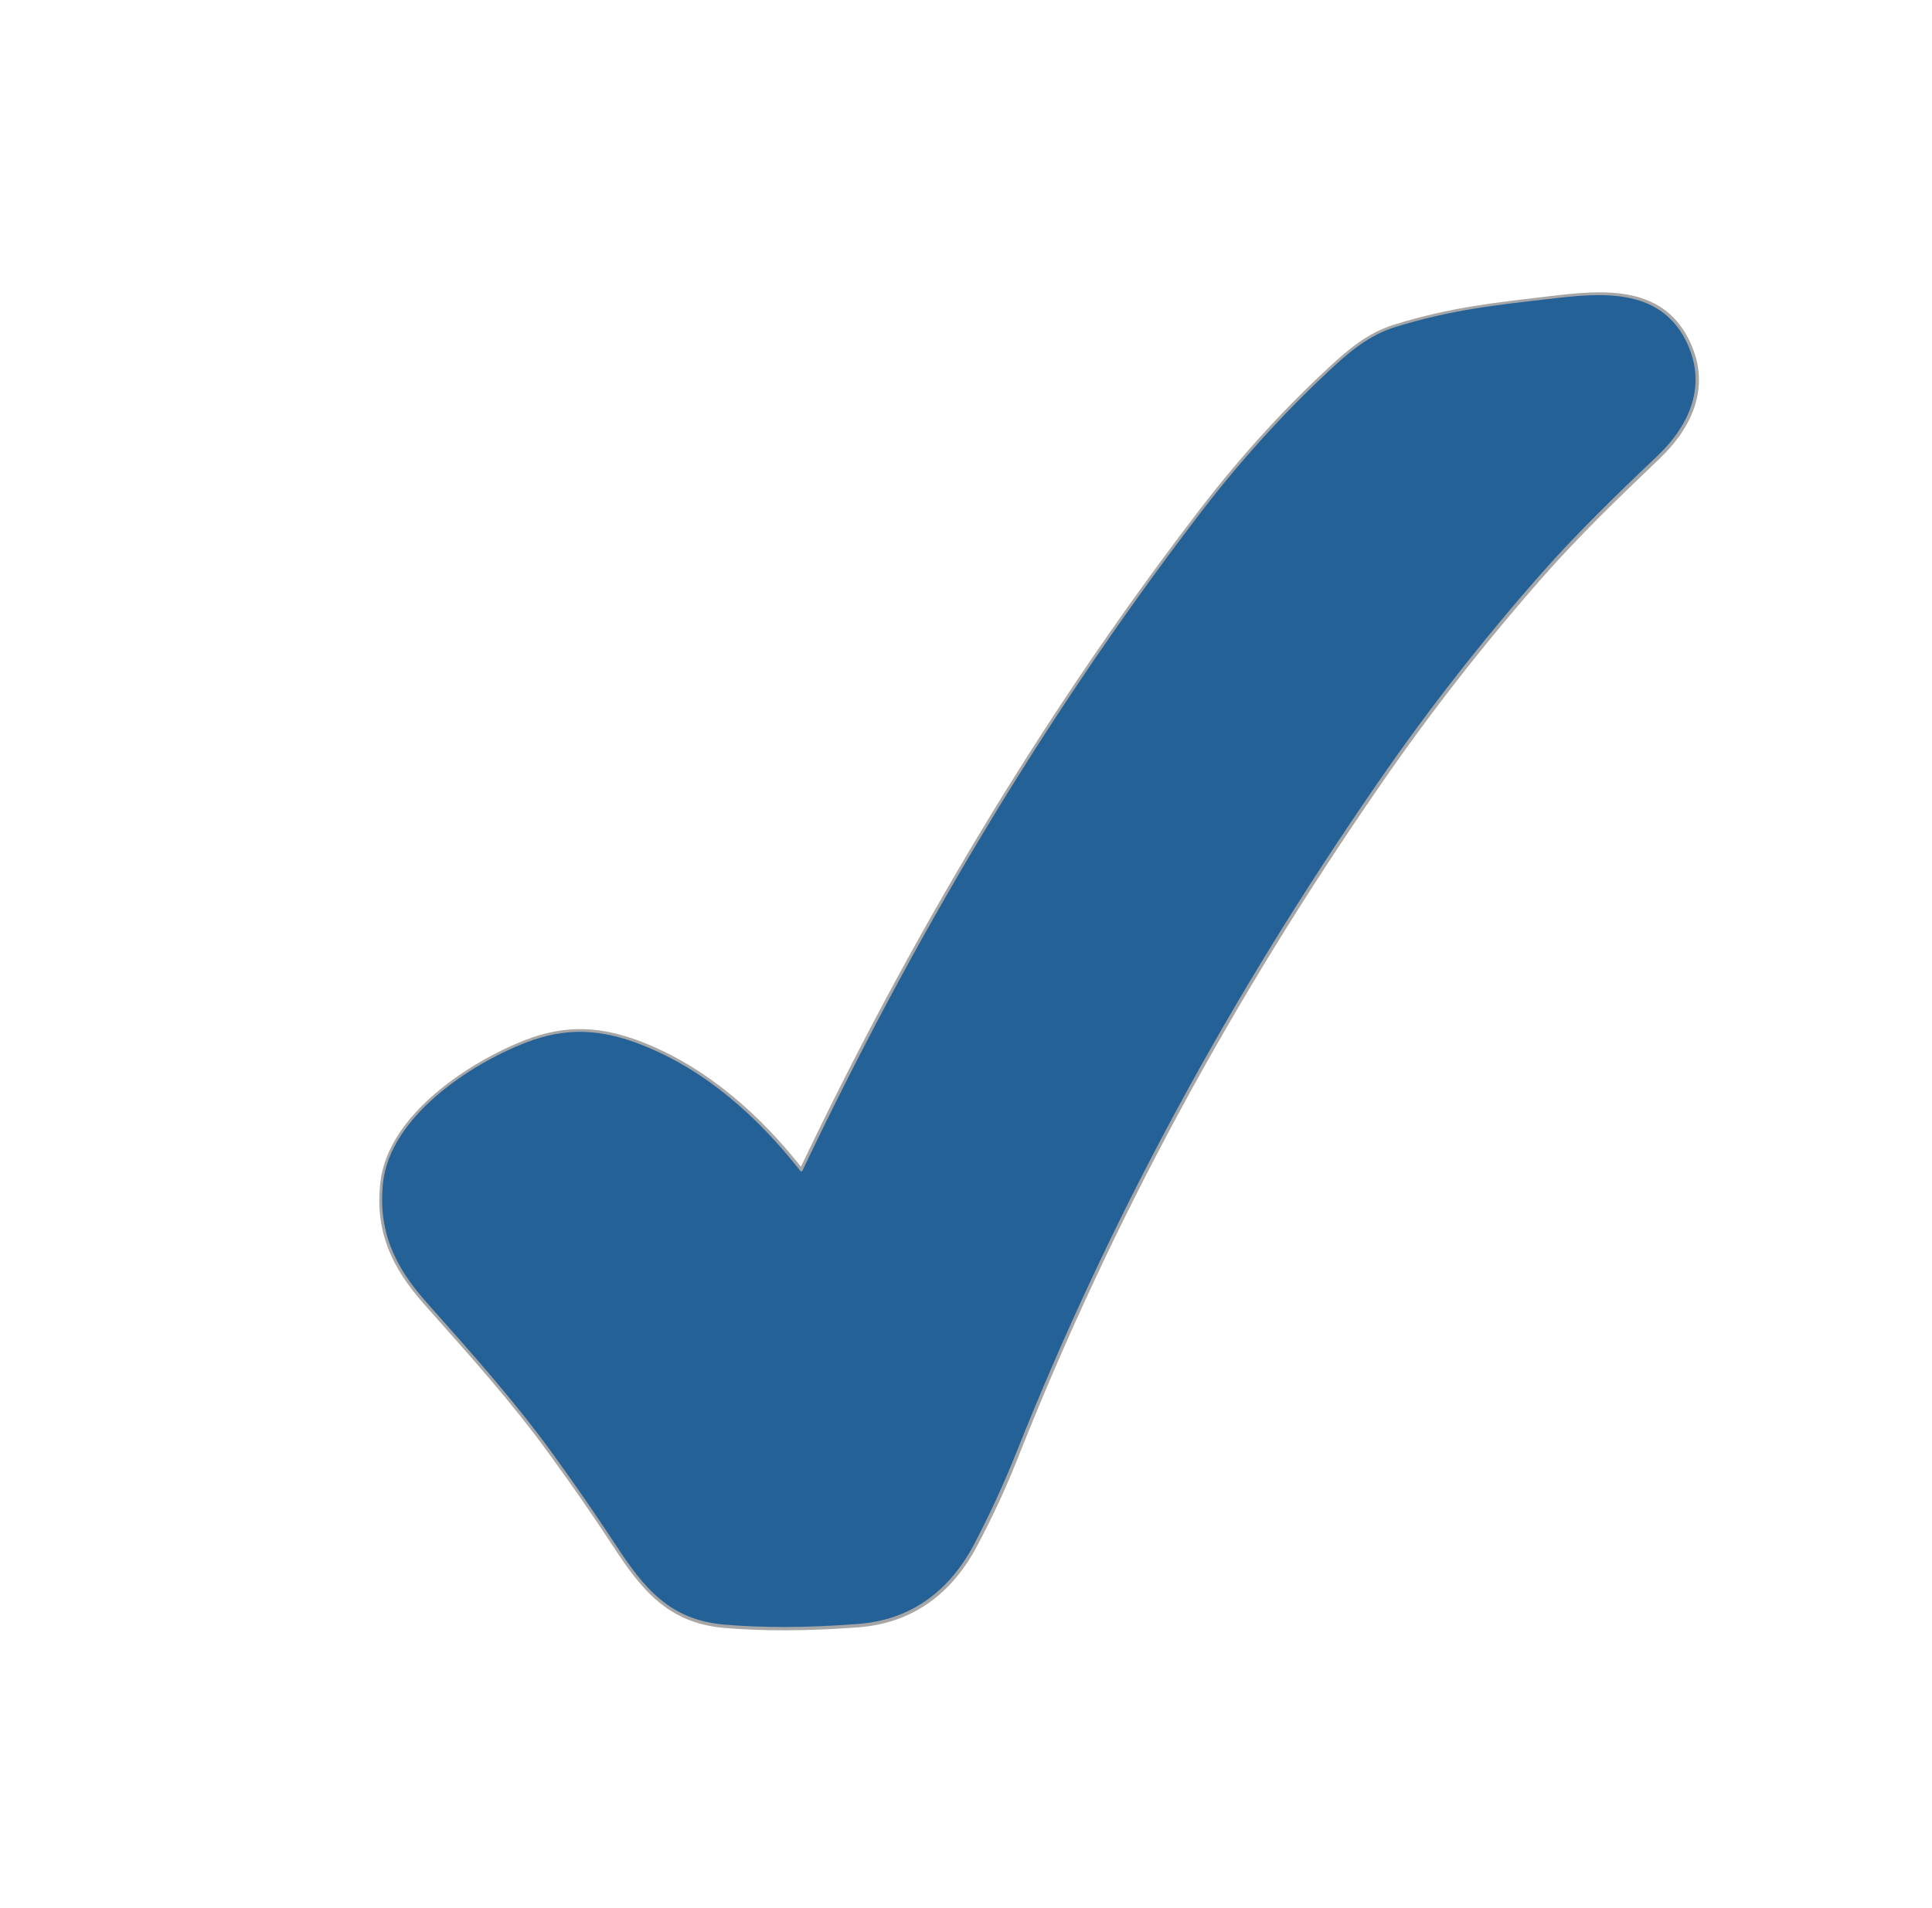 <?xml version="1.0" encoding="UTF-8"?> <!-- Generator: Adobe Illustrator 23.1.0, SVG Export Plug-In . SVG Version: 6.00 Build 0) --> <svg xmlns="http://www.w3.org/2000/svg" xmlns:xlink="http://www.w3.org/1999/xlink" id="Слой_1" x="0px" y="0px" viewBox="0 0 636 628" style="enable-background:new 0 0 636 628;" xml:space="preserve"> <style type="text/css"> .st0{fill:none;stroke:#A6A6A7;stroke-width:2;} .st1{fill:#246197;} </style> <path class="st0" d="M264.1,385.5c-0.1,0.2-0.3,0.2-0.4,0.2c0,0-0.1-0.1-0.1-0.1 c-13.9-17.7-31.2-33.2-52.2-41.5c-13.5-5.3-25-5.9-38.1-0.8c-18.7,7.3-44.7,24.5-47.1,46.1c-1.8,15.9,3.8,27.6,14.1,39.2 c15,16.9,28.9,32.3,41.4,49.6c7.3,10,14.3,20.1,21.1,30.5c9.1,13.9,17.6,24.6,35.5,26.2c12.7,1.1,27.5,1.1,44.3-0.2 c17.5-1.3,30.1-11,38.1-26.1c5.2-9.7,9.8-19.7,13.8-29.9c30.9-77.9,70.6-150.6,119-220.7c16.6-24.1,34.6-47.1,53.9-69 c11.9-13.5,25.1-26.2,38.2-38.7c11-10.5,16.8-23.9,9.3-38.4c-8.8-17.3-27.9-15.4-44.7-13.4c-17.5,2.1-32.1,3.5-50.9,9.3 c-8.4,2.6-14.8,7.9-21.4,14.1c-16.3,15.1-30.8,31.4-44.2,49.1C342.8,237.8,300.2,309.7,264.1,385.5"></path> <path class="st1" d="M264.1,385.5c36.1-75.8,78.6-147.8,129.5-214.6c13.4-17.7,27.9-33.9,44.2-49.1c6.6-6.2,13.1-11.5,21.4-14.1 c18.8-5.8,33.5-7.3,50.9-9.3c16.7-2,35.8-3.8,44.7,13.4c7.5,14.6,1.6,28-9.3,38.4c-13.1,12.4-26.3,25.2-38.2,38.7 c-19.3,21.9-37.3,44.9-53.9,69c-48.4,70.1-88,142.8-119,220.7c-4.1,10.2-8.7,20.2-13.8,29.9c-8,15.1-20.6,24.8-38.1,26.1 c-16.8,1.3-31.6,1.3-44.3,0.2c-17.9-1.6-26.4-12.3-35.5-26.2c-6.8-10.3-13.8-20.5-21.1-30.5c-12.5-17.2-26.4-32.7-41.4-49.6 c-10.3-11.6-15.8-23.3-14.1-39.2c2.4-21.6,28.4-38.9,47.1-46.1c13.1-5.1,24.7-4.5,38.1,0.8c21.1,8.3,38.3,23.8,52.2,41.5 c0.1,0.1,0.3,0.2,0.4,0.1C264.1,385.6,264.1,385.5,264.1,385.5z"></path> </svg> 